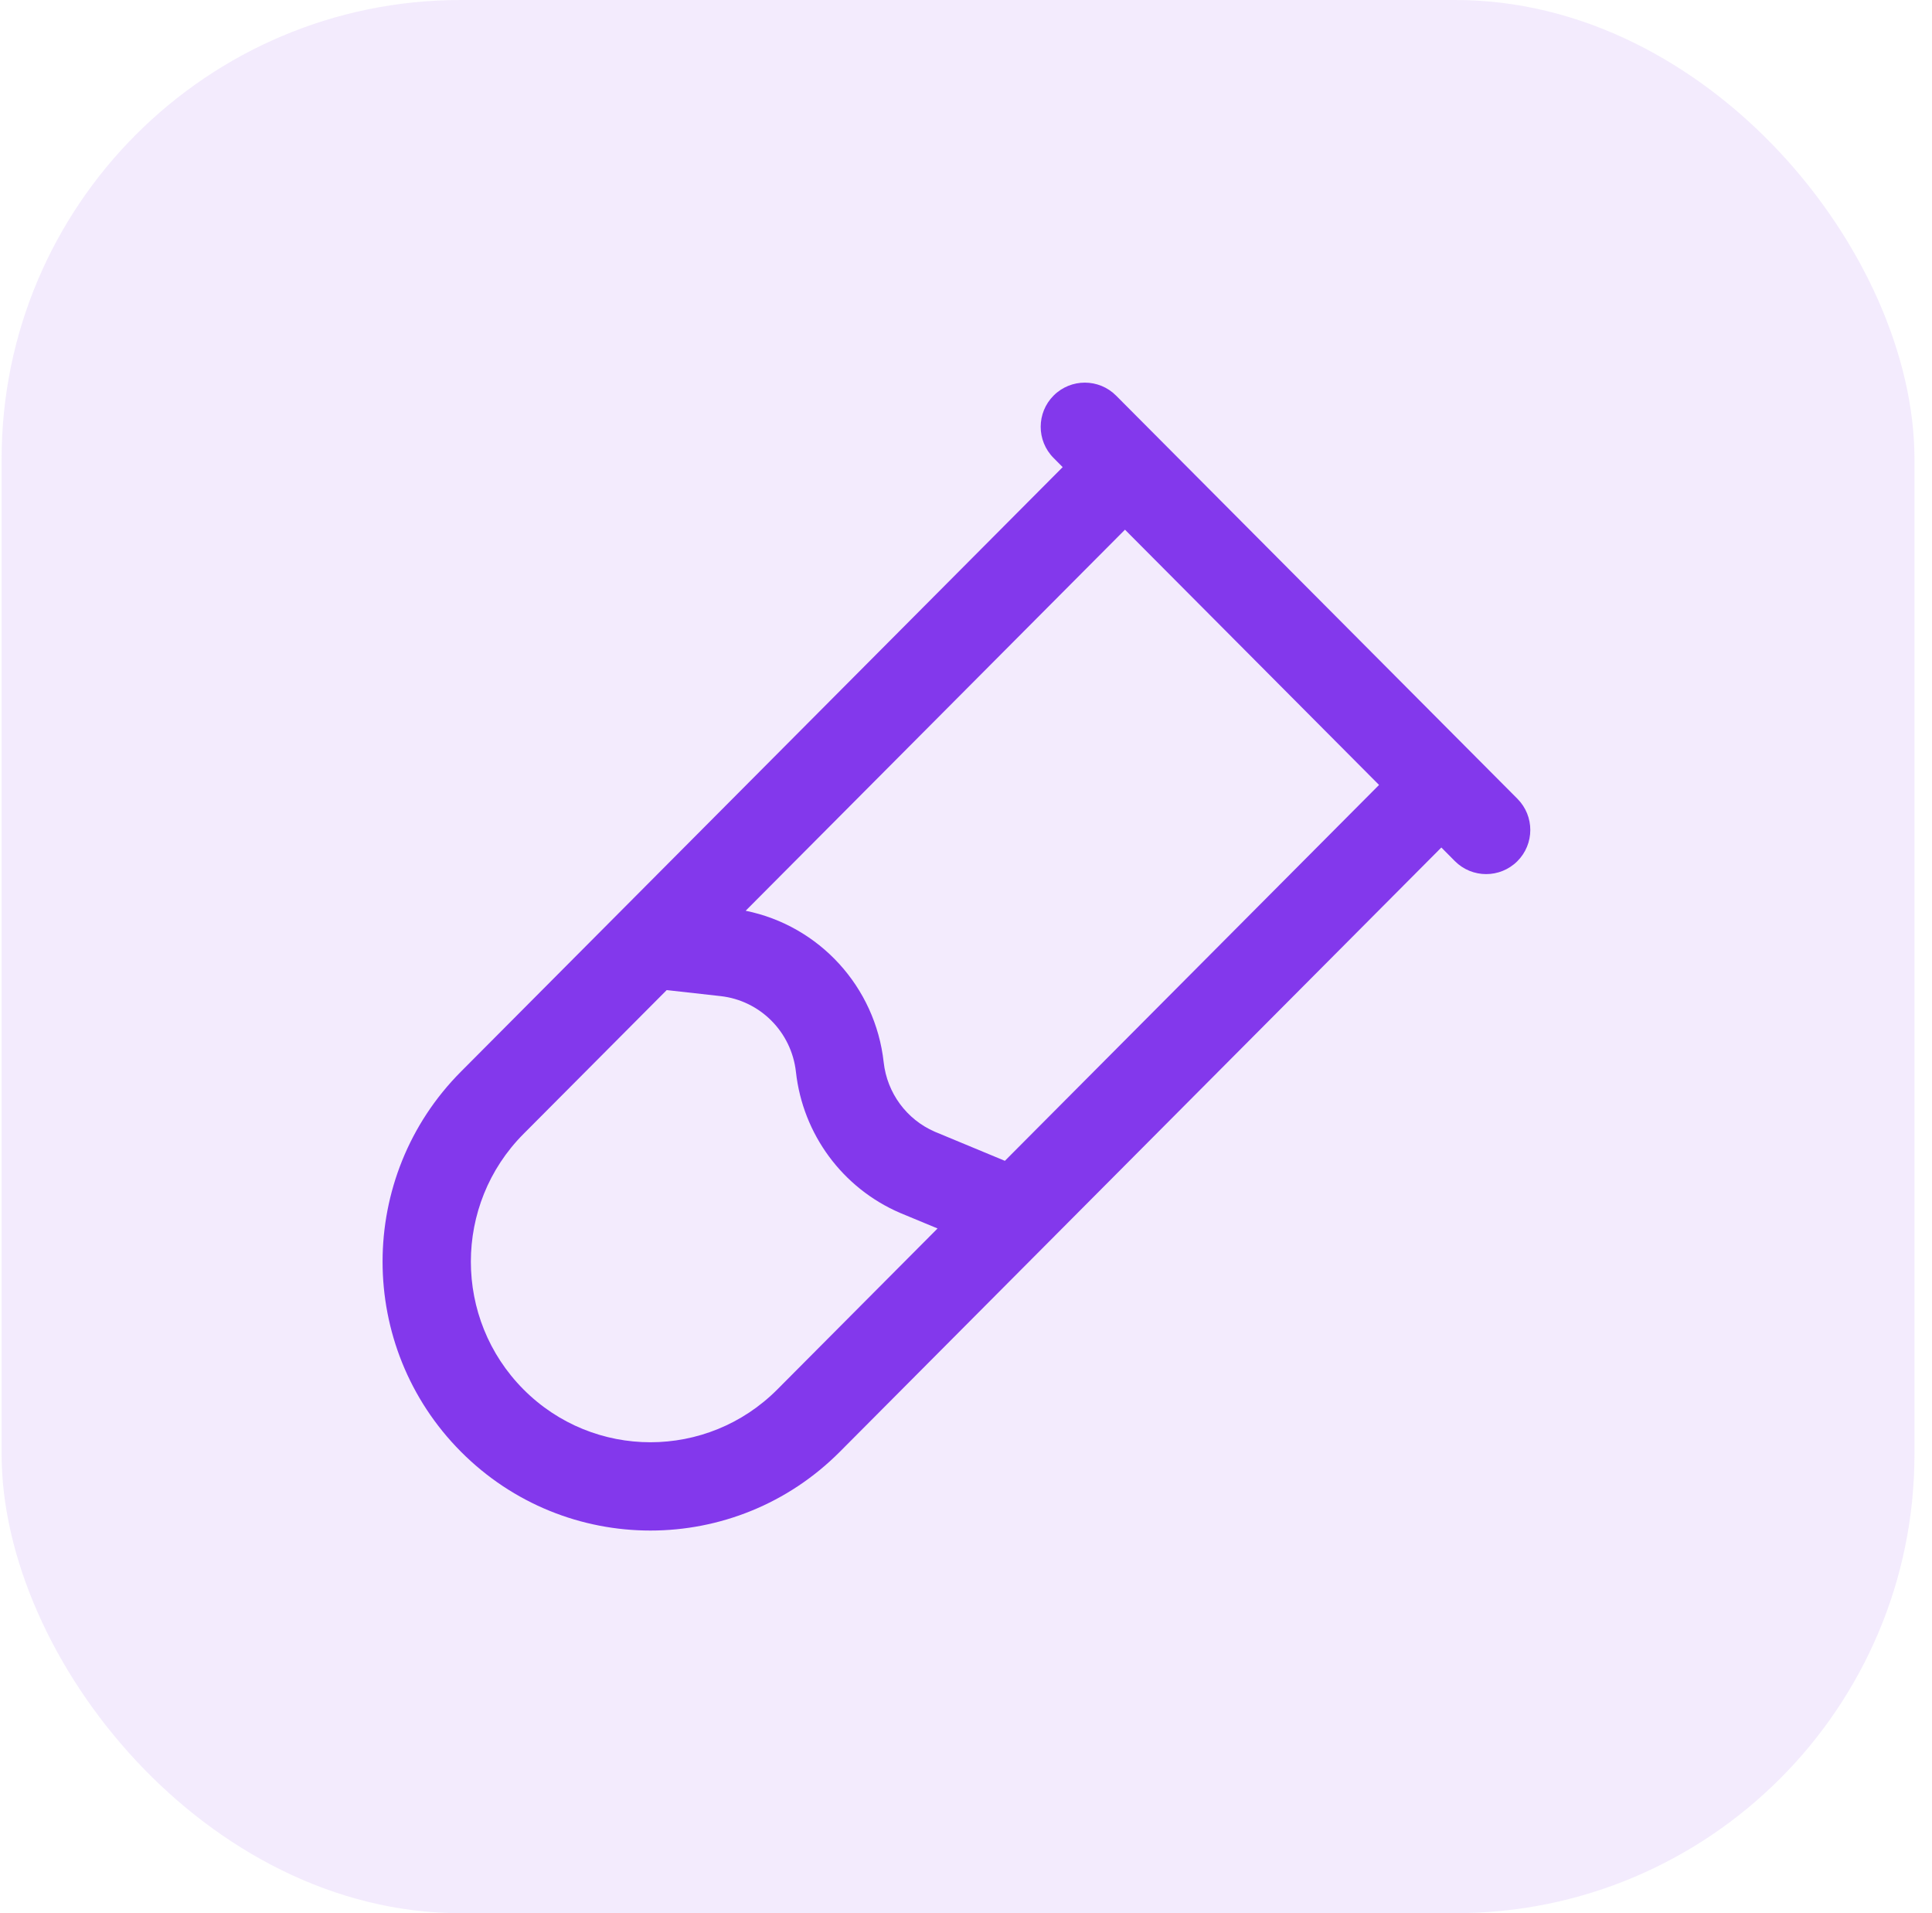 <svg width="101" height="100" viewBox="0 0 101 100" fill="none" xmlns="http://www.w3.org/2000/svg">
<rect x="0.084" width="100" height="100" rx="24" fill="#8338EC" fill-opacity="0.1"/>
<path fill-rule="evenodd" clip-rule="evenodd" d="M55.084 20.672C55.987 19.773 57.449 19.776 58.348 20.68L79.328 41.752C80.227 42.656 80.224 44.117 79.321 45.016C78.417 45.915 76.956 45.912 76.057 45.009L75.35 44.298L43.907 75.88C38.438 81.373 29.567 81.373 24.098 75.88C18.634 70.392 18.634 61.499 24.098 56.012L32.352 47.721C32.361 47.711 32.371 47.702 32.381 47.692L55.554 24.416L55.077 23.936C54.178 23.033 54.181 21.572 55.084 20.672ZM58.811 27.686L38.981 47.604C42.82 48.383 45.76 51.569 46.197 55.525C46.375 57.132 47.397 58.515 48.865 59.152L52.533 60.675L72.093 41.028L58.811 27.686ZM49.013 64.21L47.053 63.397C44.046 62.102 41.97 59.287 41.61 56.032C41.378 53.937 39.735 52.295 37.667 52.065L34.853 51.751L27.368 59.268C23.698 62.955 23.698 68.937 27.368 72.624C31.034 76.305 36.971 76.305 40.637 72.624L49.013 64.21Z" fill="#8338EC"/>
</svg>
